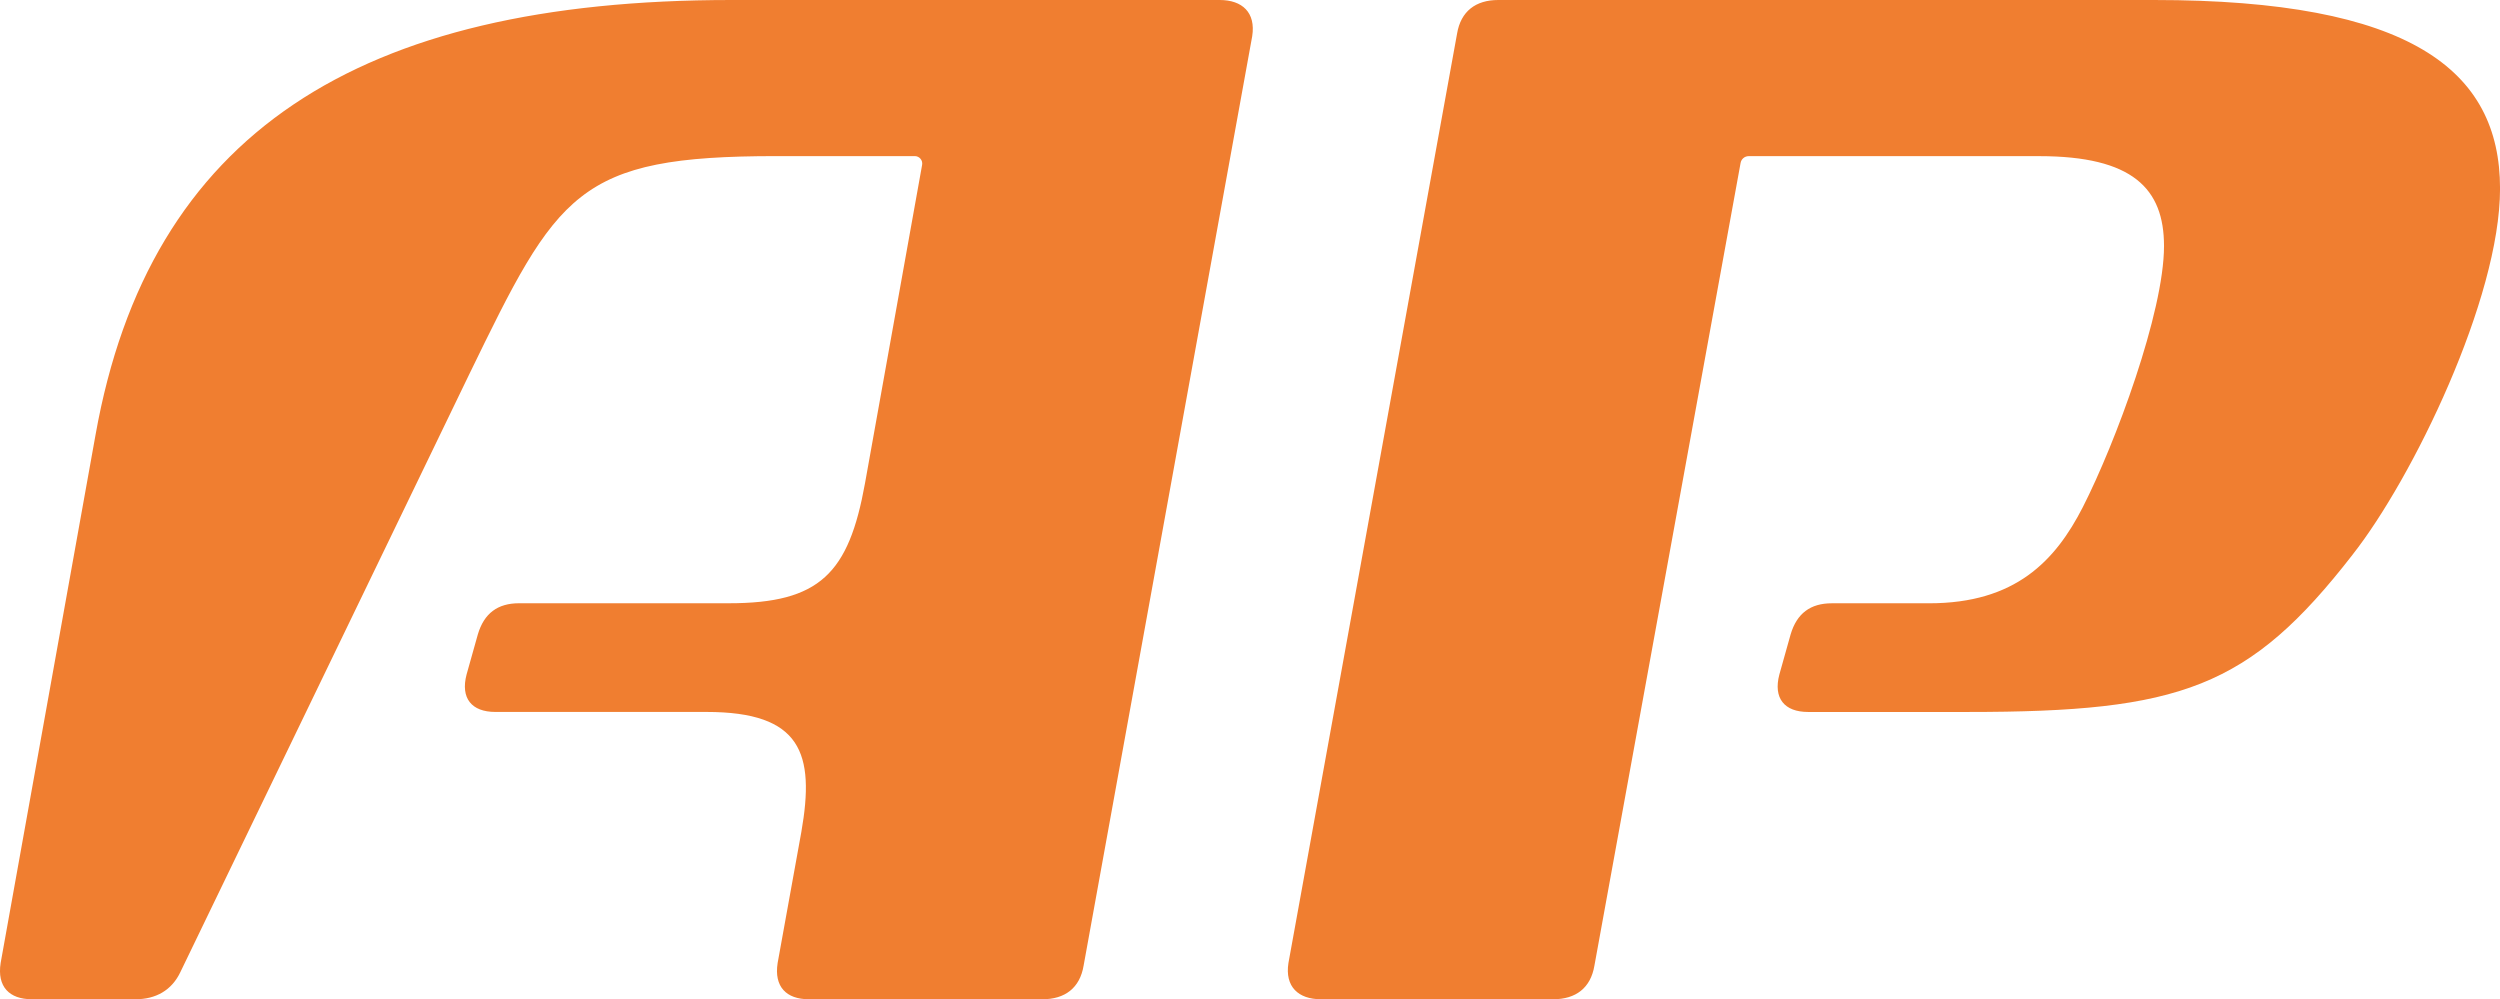 <?xml version="1.0" encoding="UTF-8"?>
<svg id="Layer_1" data-name="Layer 1" xmlns="http://www.w3.org/2000/svg" viewBox="0 0 623.62 249.26">
  <defs>
    <style>
      .cls-1 {
        fill: #f07e30;
      }
    </style>
  </defs>
  <path class="cls-1" d="M586.86,138.34c14.96-19.01,36.77-63.87,36.77-91.29,0-29.6-22.43-47.05-86.31-47.05h-163.58c-5.61,0-9.35,2.8-10.28,8.41l-42.06,231.81c-.93,5.92,2.49,9.04,8.1,9.04h57.95c5.61,0,9.35-2.8,10.28-8.41l36.46-200.22c.18-.98,1.03-1.68,2.02-1.68h72.44c23.37,0,31.16,8.1,31.16,22.43,0,16.51-12.15,49.23-20.25,65.12-6.85,13.4-16.82,23.99-38.32,23.99h-24.3c-5.3,0-8.72,2.49-10.28,7.79l-2.8,9.97c-1.56,5.92,1.25,9.35,7.17,9.35h39.88c52.97,0,70.1-5.92,95.96-39.26M304.26,0h-121.83C89.27,0,37.24,33.34,23.84,108.43L.16,240.22c-.93,5.92,2.18,9.04,7.79,9.04h25.86c4.99,0,9.04-2.18,11.22-6.85L117,93.47c22.12-45.49,26.8-54.53,76.65-54.53h34.54c1.16,0,2.04,1.05,1.83,2.19l-14.25,79.44c-4.05,22.43-11.22,29.91-33.96,29.91h-52.34c-5.3,0-8.72,2.49-10.28,7.79l-2.8,9.97c-1.56,5.92,1.25,9.35,7.17,9.35h52.66c23.68,0,27.11,10.28,23.68,29.91l-5.92,32.72c-.93,5.92,2.18,9.04,7.79,9.04h58.26c5.61,0,9.35-2.8,10.28-8.41L312.36,9.04c.93-5.92-2.49-9.04-8.1-9.04"/>
</svg>